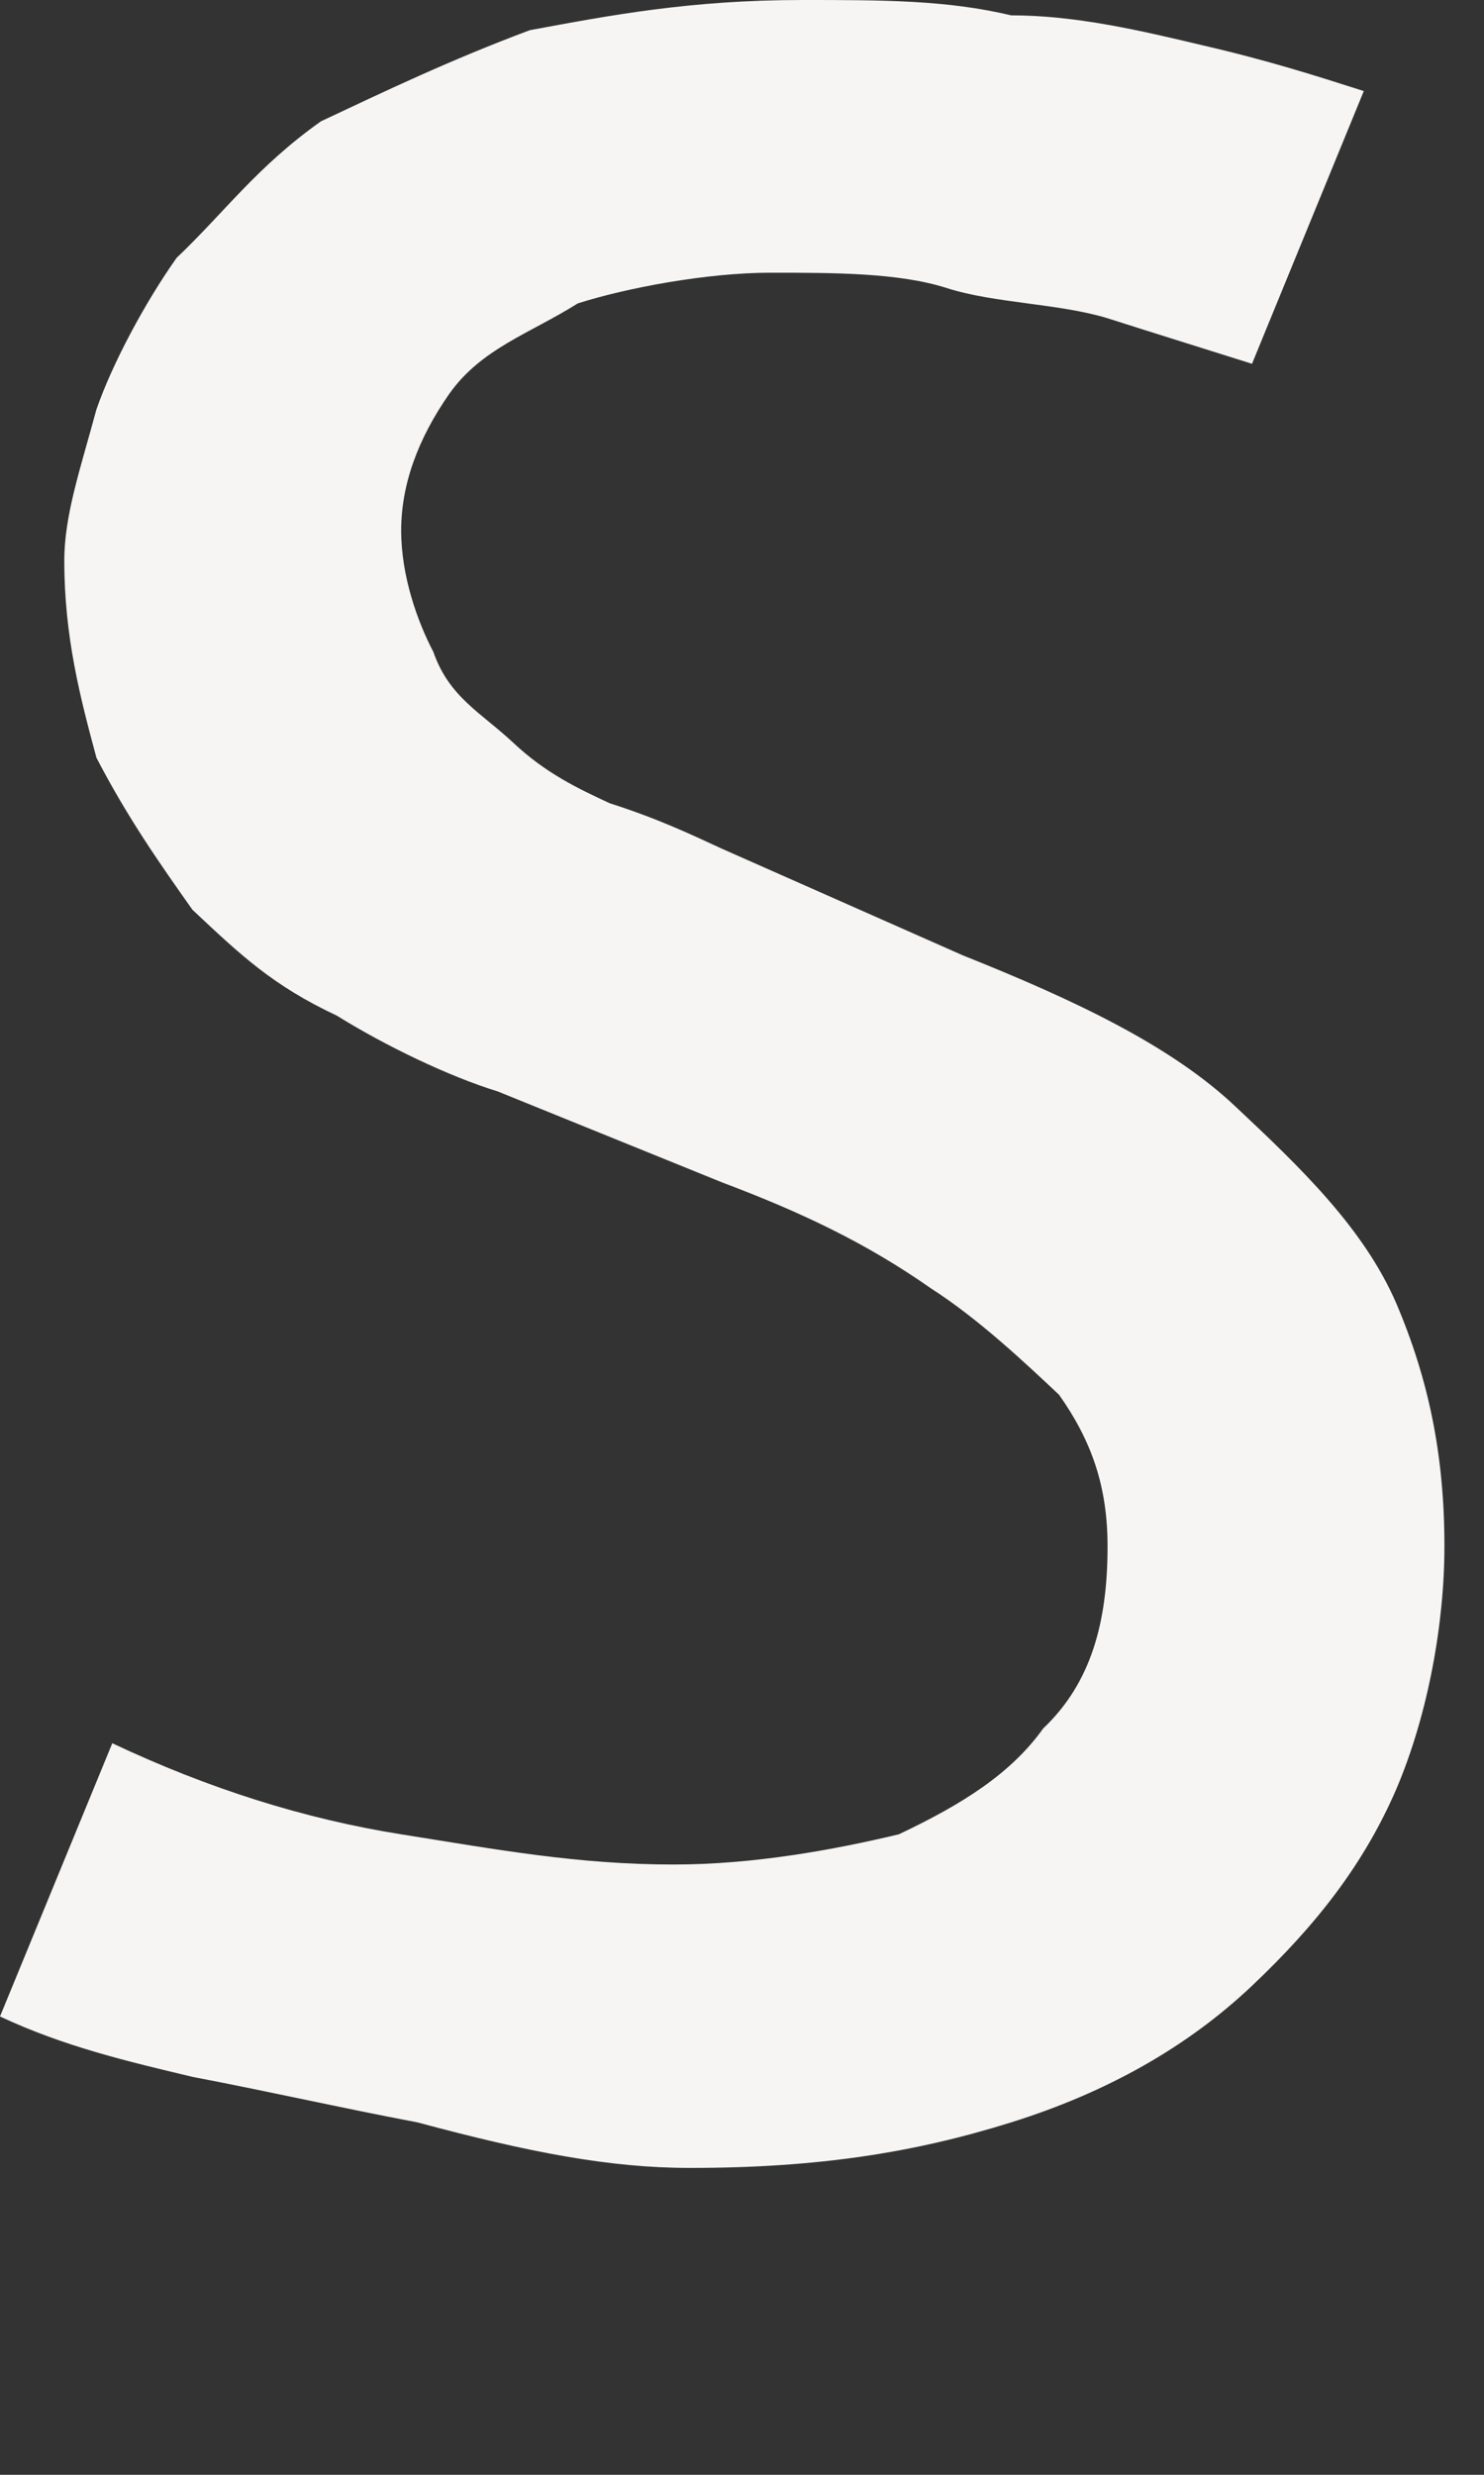 <?xml version="1.0" encoding="utf-8"?>
<svg xmlns="http://www.w3.org/2000/svg" fill="none" height="100%" overflow="visible" preserveAspectRatio="none" style="display: block;" viewBox="0 0 3 5" width="100%">
<rect x="0" y="0" width="3" height="5" fill="#333333" stroke="none"/>
<path clip-rule="evenodd" d="M1.395 4.38C1.654 4.38 1.849 4.349 2.044 4.288C2.239 4.227 2.401 4.135 2.531 4.012C2.66 3.89 2.757 3.767 2.823 3.614C2.888 3.461 2.92 3.277 2.92 3.124C2.92 2.94 2.888 2.787 2.823 2.634C2.757 2.481 2.628 2.358 2.498 2.236C2.368 2.113 2.174 2.021 1.946 1.93L1.46 1.715C1.395 1.685 1.33 1.654 1.233 1.623C1.168 1.593 1.103 1.562 1.038 1.501C0.973 1.44 0.908 1.409 0.876 1.317C0.844 1.256 0.811 1.164 0.811 1.072C0.811 0.98 0.844 0.888 0.908 0.796C0.973 0.704 1.071 0.674 1.168 0.613C1.265 0.582 1.428 0.551 1.557 0.551C1.687 0.551 1.817 0.551 1.914 0.582C2.011 0.613 2.141 0.613 2.239 0.643C2.336 0.674 2.433 0.704 2.531 0.735L2.757 0.184C2.66 0.153 2.563 0.122 2.433 0.092C2.303 0.061 2.174 0.031 2.044 0.031C1.914 -3.24642e-07 1.784 0 1.622 0C1.395 0 1.233 0.031 1.071 0.061C0.908 0.122 0.779 0.184 0.649 0.245C0.519 0.337 0.454 0.429 0.357 0.521C0.292 0.613 0.227 0.735 0.195 0.827C0.162 0.949 0.13 1.041 0.13 1.133C0.13 1.286 0.162 1.409 0.195 1.531C0.259 1.654 0.324 1.746 0.389 1.838C0.487 1.93 0.551 1.991 0.681 2.052C0.779 2.113 0.908 2.175 1.006 2.205L1.46 2.389C1.622 2.45 1.752 2.512 1.882 2.603C1.979 2.665 2.076 2.757 2.141 2.818C2.206 2.91 2.239 3.002 2.239 3.124C2.239 3.277 2.206 3.4 2.109 3.492C2.044 3.583 1.946 3.645 1.817 3.706C1.687 3.737 1.525 3.767 1.362 3.767C1.168 3.767 1.006 3.737 0.811 3.706C0.616 3.675 0.422 3.614 0.227 3.522L0 4.074C0.13 4.135 0.259 4.165 0.389 4.196C0.551 4.227 0.681 4.257 0.844 4.288C1.071 4.349 1.233 4.38 1.395 4.38Z" fill="#F6F5F3" fill-rule="evenodd" id="Vector"/>
</svg>